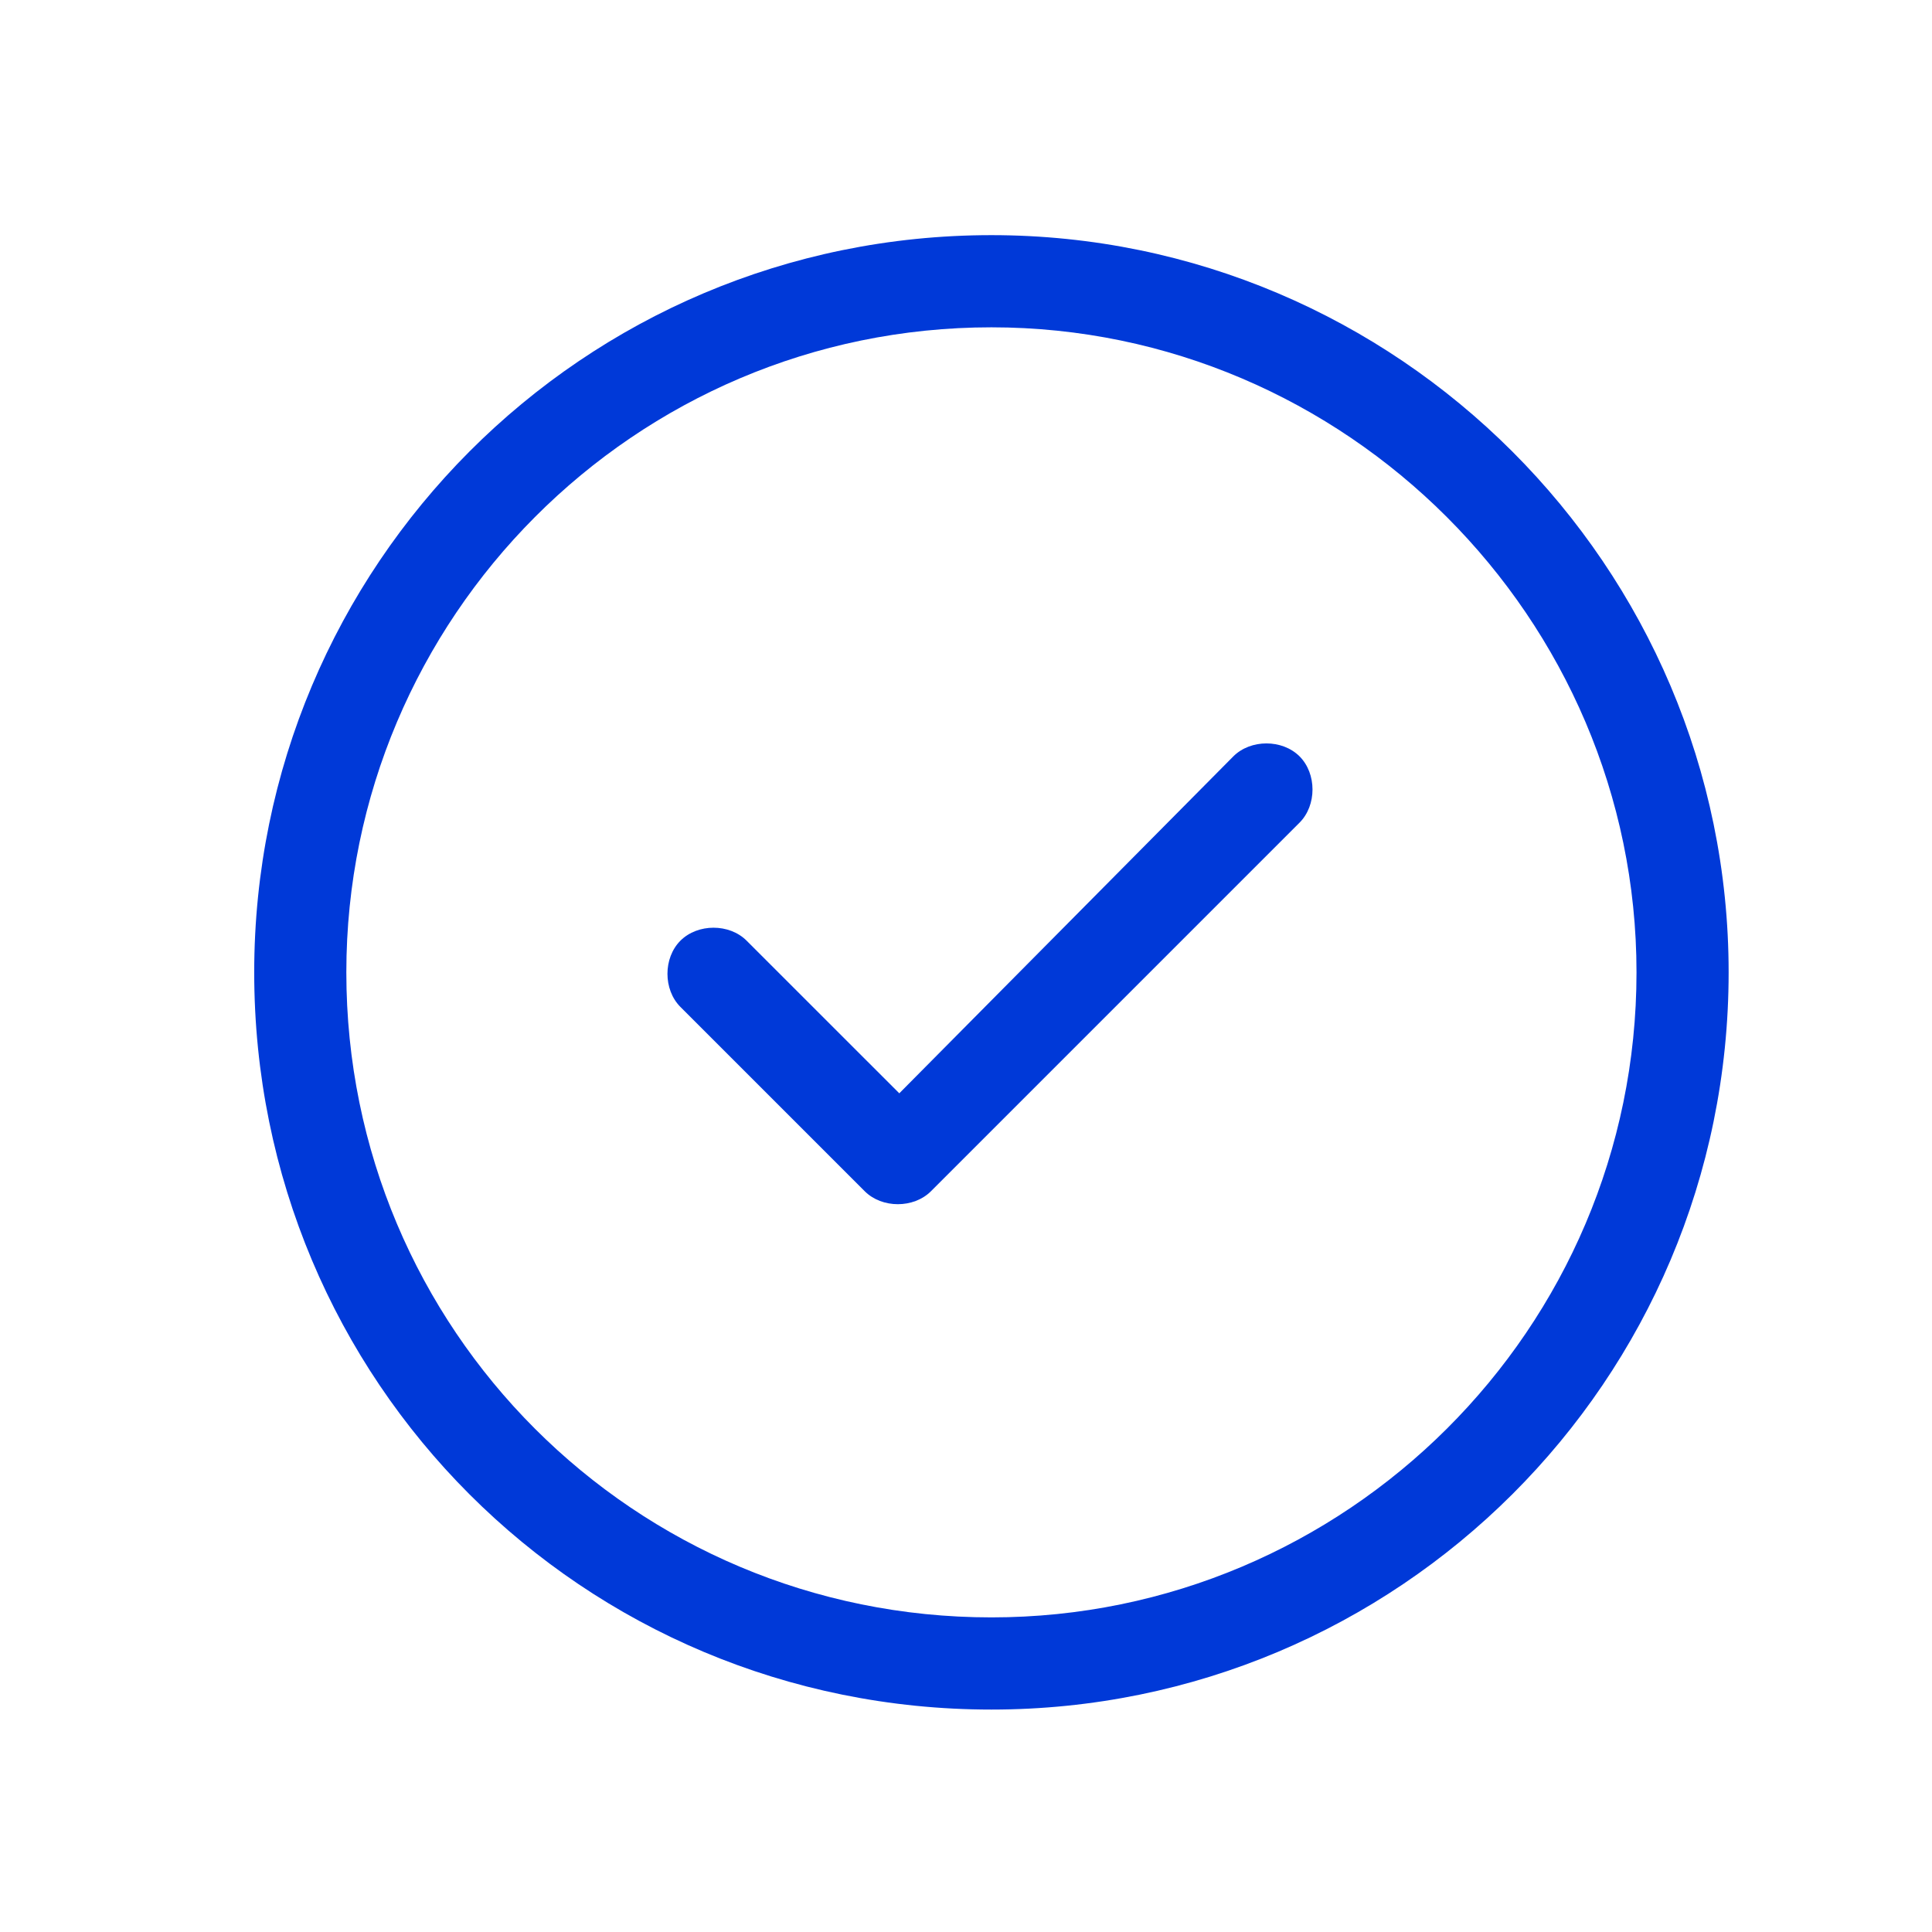 <svg width="38" height="38" viewBox="0 0 38 38" fill="none" xmlns="http://www.w3.org/2000/svg">
<g clip-path="url(#clip0_2451_931)">
<path d="M18.311 23.43C17.971 23.77 17.348 23.77 17.008 23.43L13.383 19.805C13.043 19.465 13.043 18.842 13.383 18.502C13.723 18.162 14.346 18.162 14.685 18.502L17.688 21.504L24.258 14.877C24.598 14.537 25.221 14.537 25.561 14.877C25.9 15.217 25.9 15.84 25.561 16.18L18.311 23.43ZM34 19.125C34 27.168 27.486 33.625 19.5 33.625C11.457 33.625 5 27.168 5 19.125C5 11.139 11.457 4.625 19.5 4.625C27.486 4.625 34 11.139 34 19.125ZM19.5 6.438C12.477 6.438 6.812 12.158 6.812 19.125C6.812 26.148 12.477 31.812 19.5 31.812C26.467 31.812 32.188 26.148 32.188 19.125C32.188 12.158 26.467 6.438 19.5 6.438Z" fill="#0039D8"/>
</g>
<defs>
<clipPath id="clip0_2451_931">
<rect width="38" height="38" fill="white"/>
</clipPath>
</defs>
</svg>

